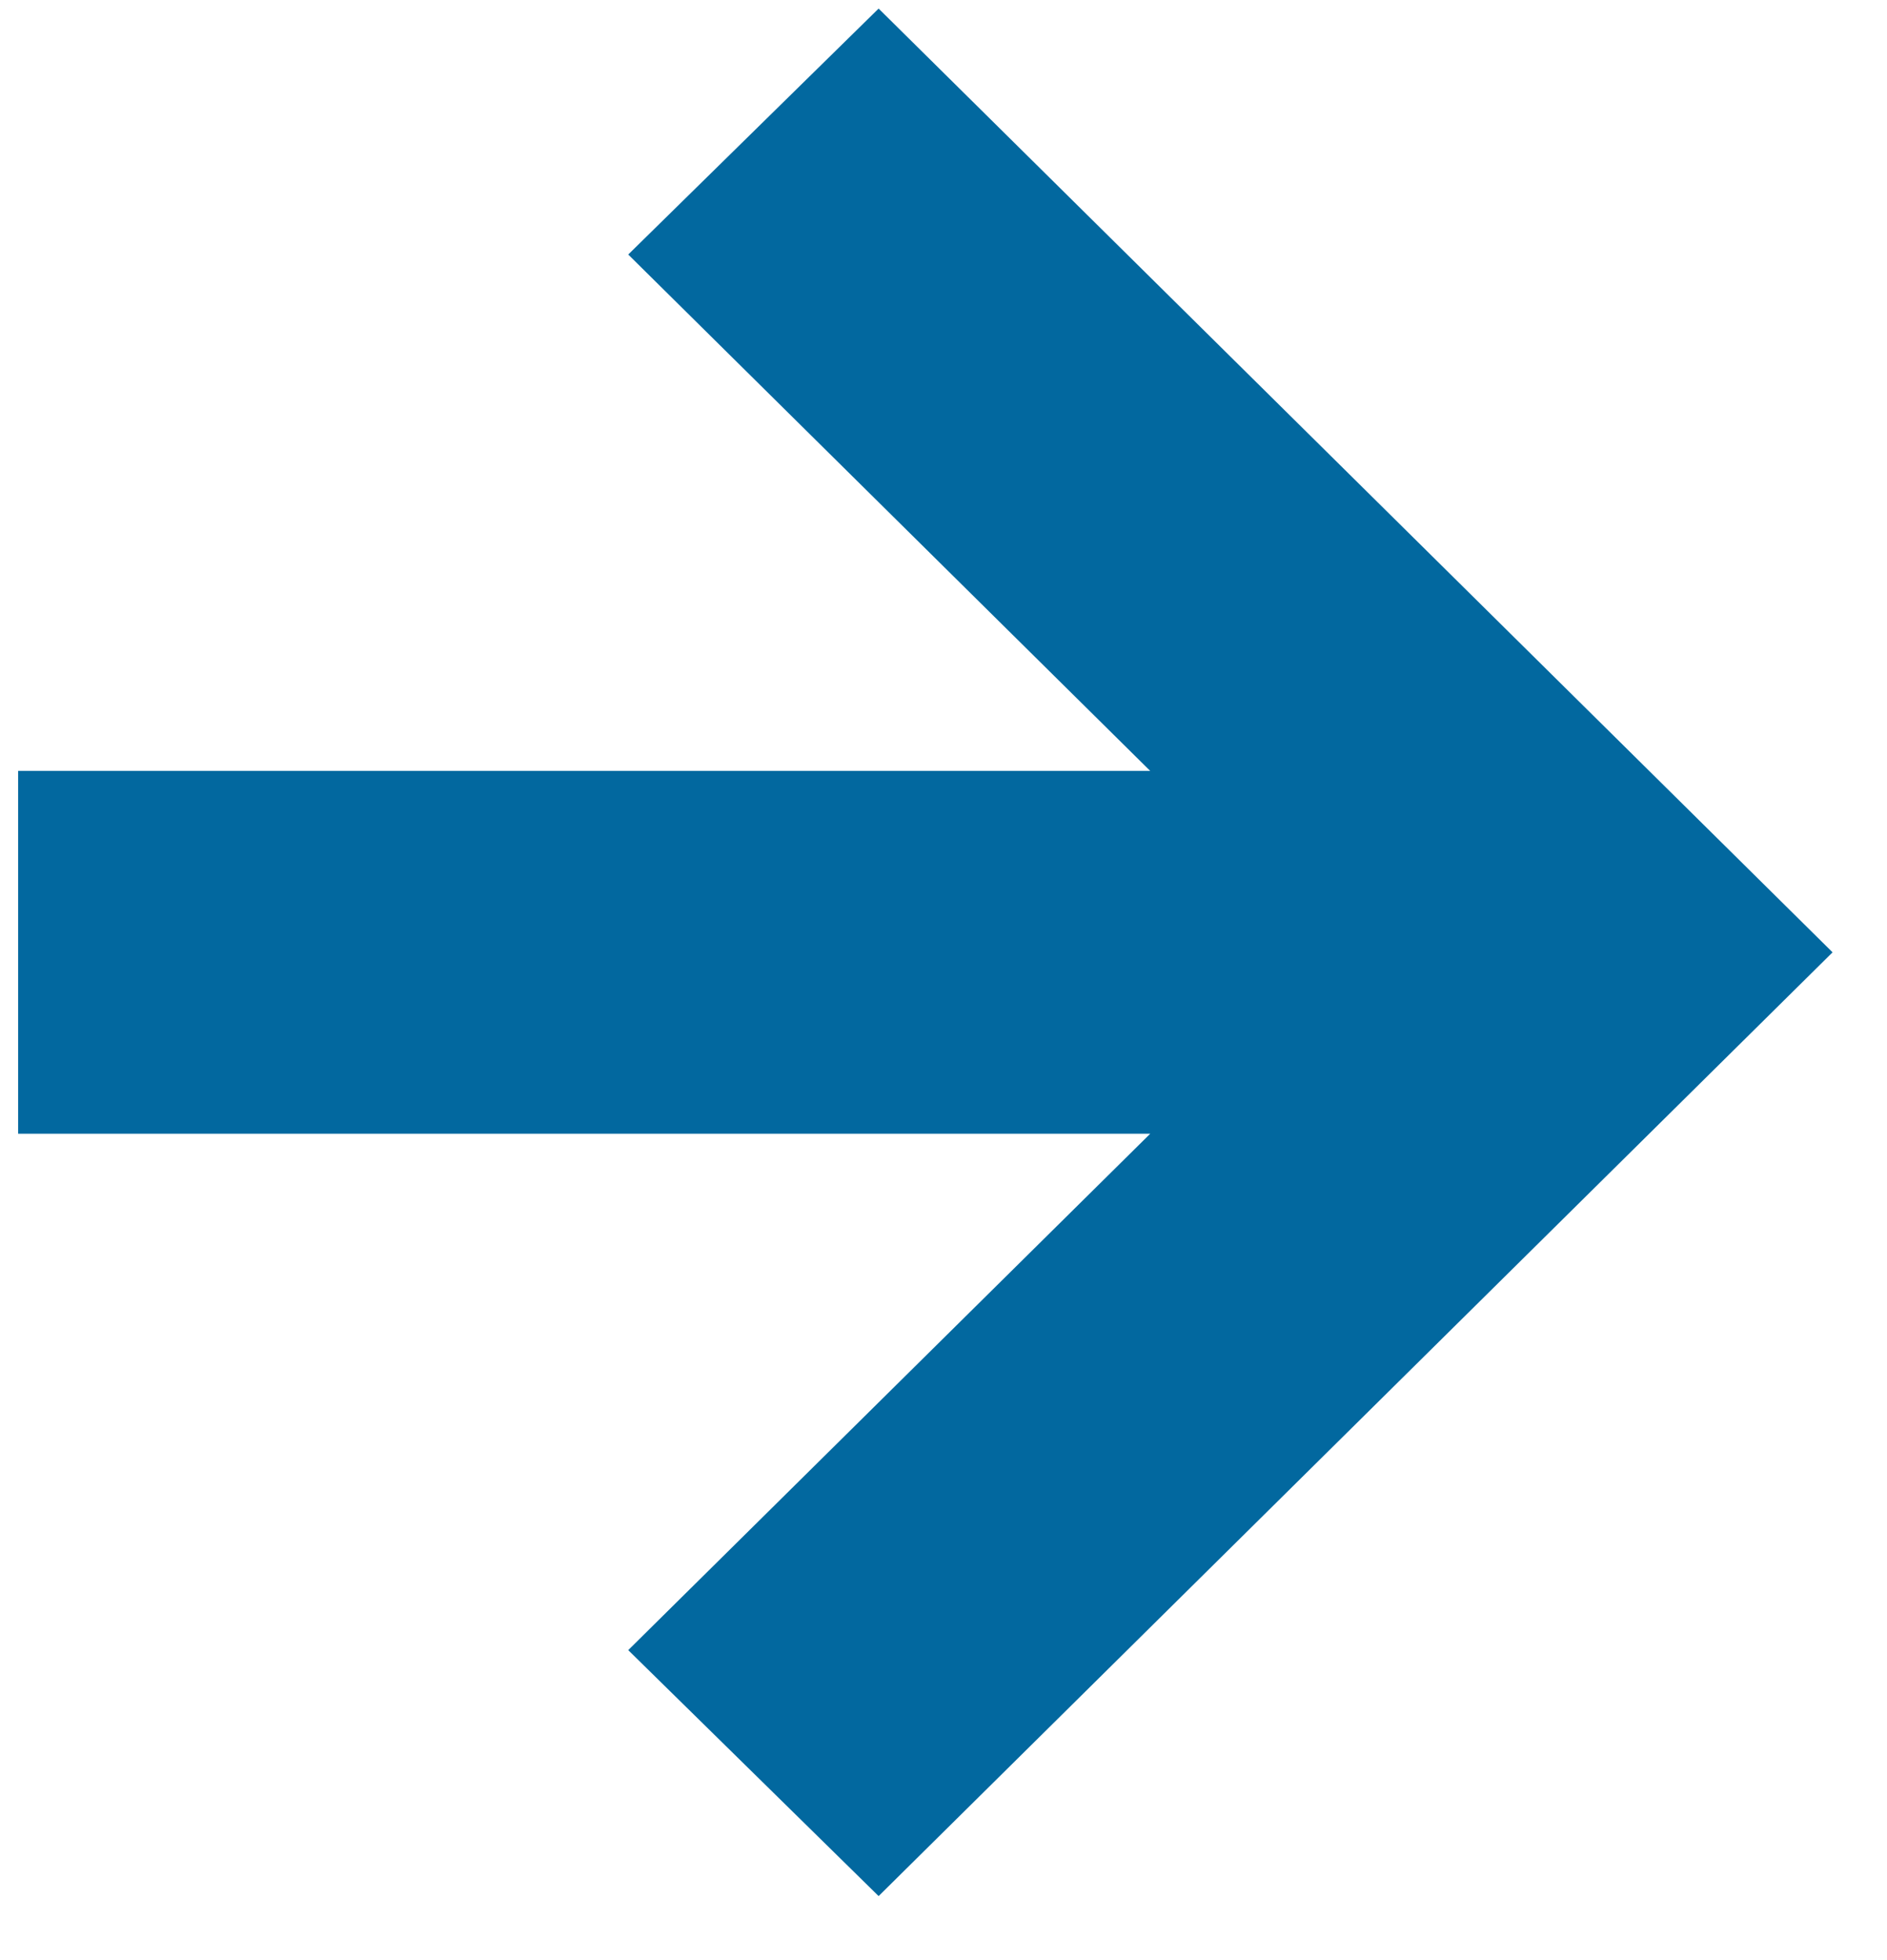 <?xml version="1.0" encoding="UTF-8"?> <svg xmlns="http://www.w3.org/2000/svg" width="26" height="27" viewBox="0 0 26 27" fill="none"> <path d="M12.106 26.118L8.656 22.73L15.848 15.617H0.25V10.619H15.848L8.656 3.506L12.106 0.118L25.25 13.118L12.106 26.118Z" fill="#02689F"></path> </svg> 